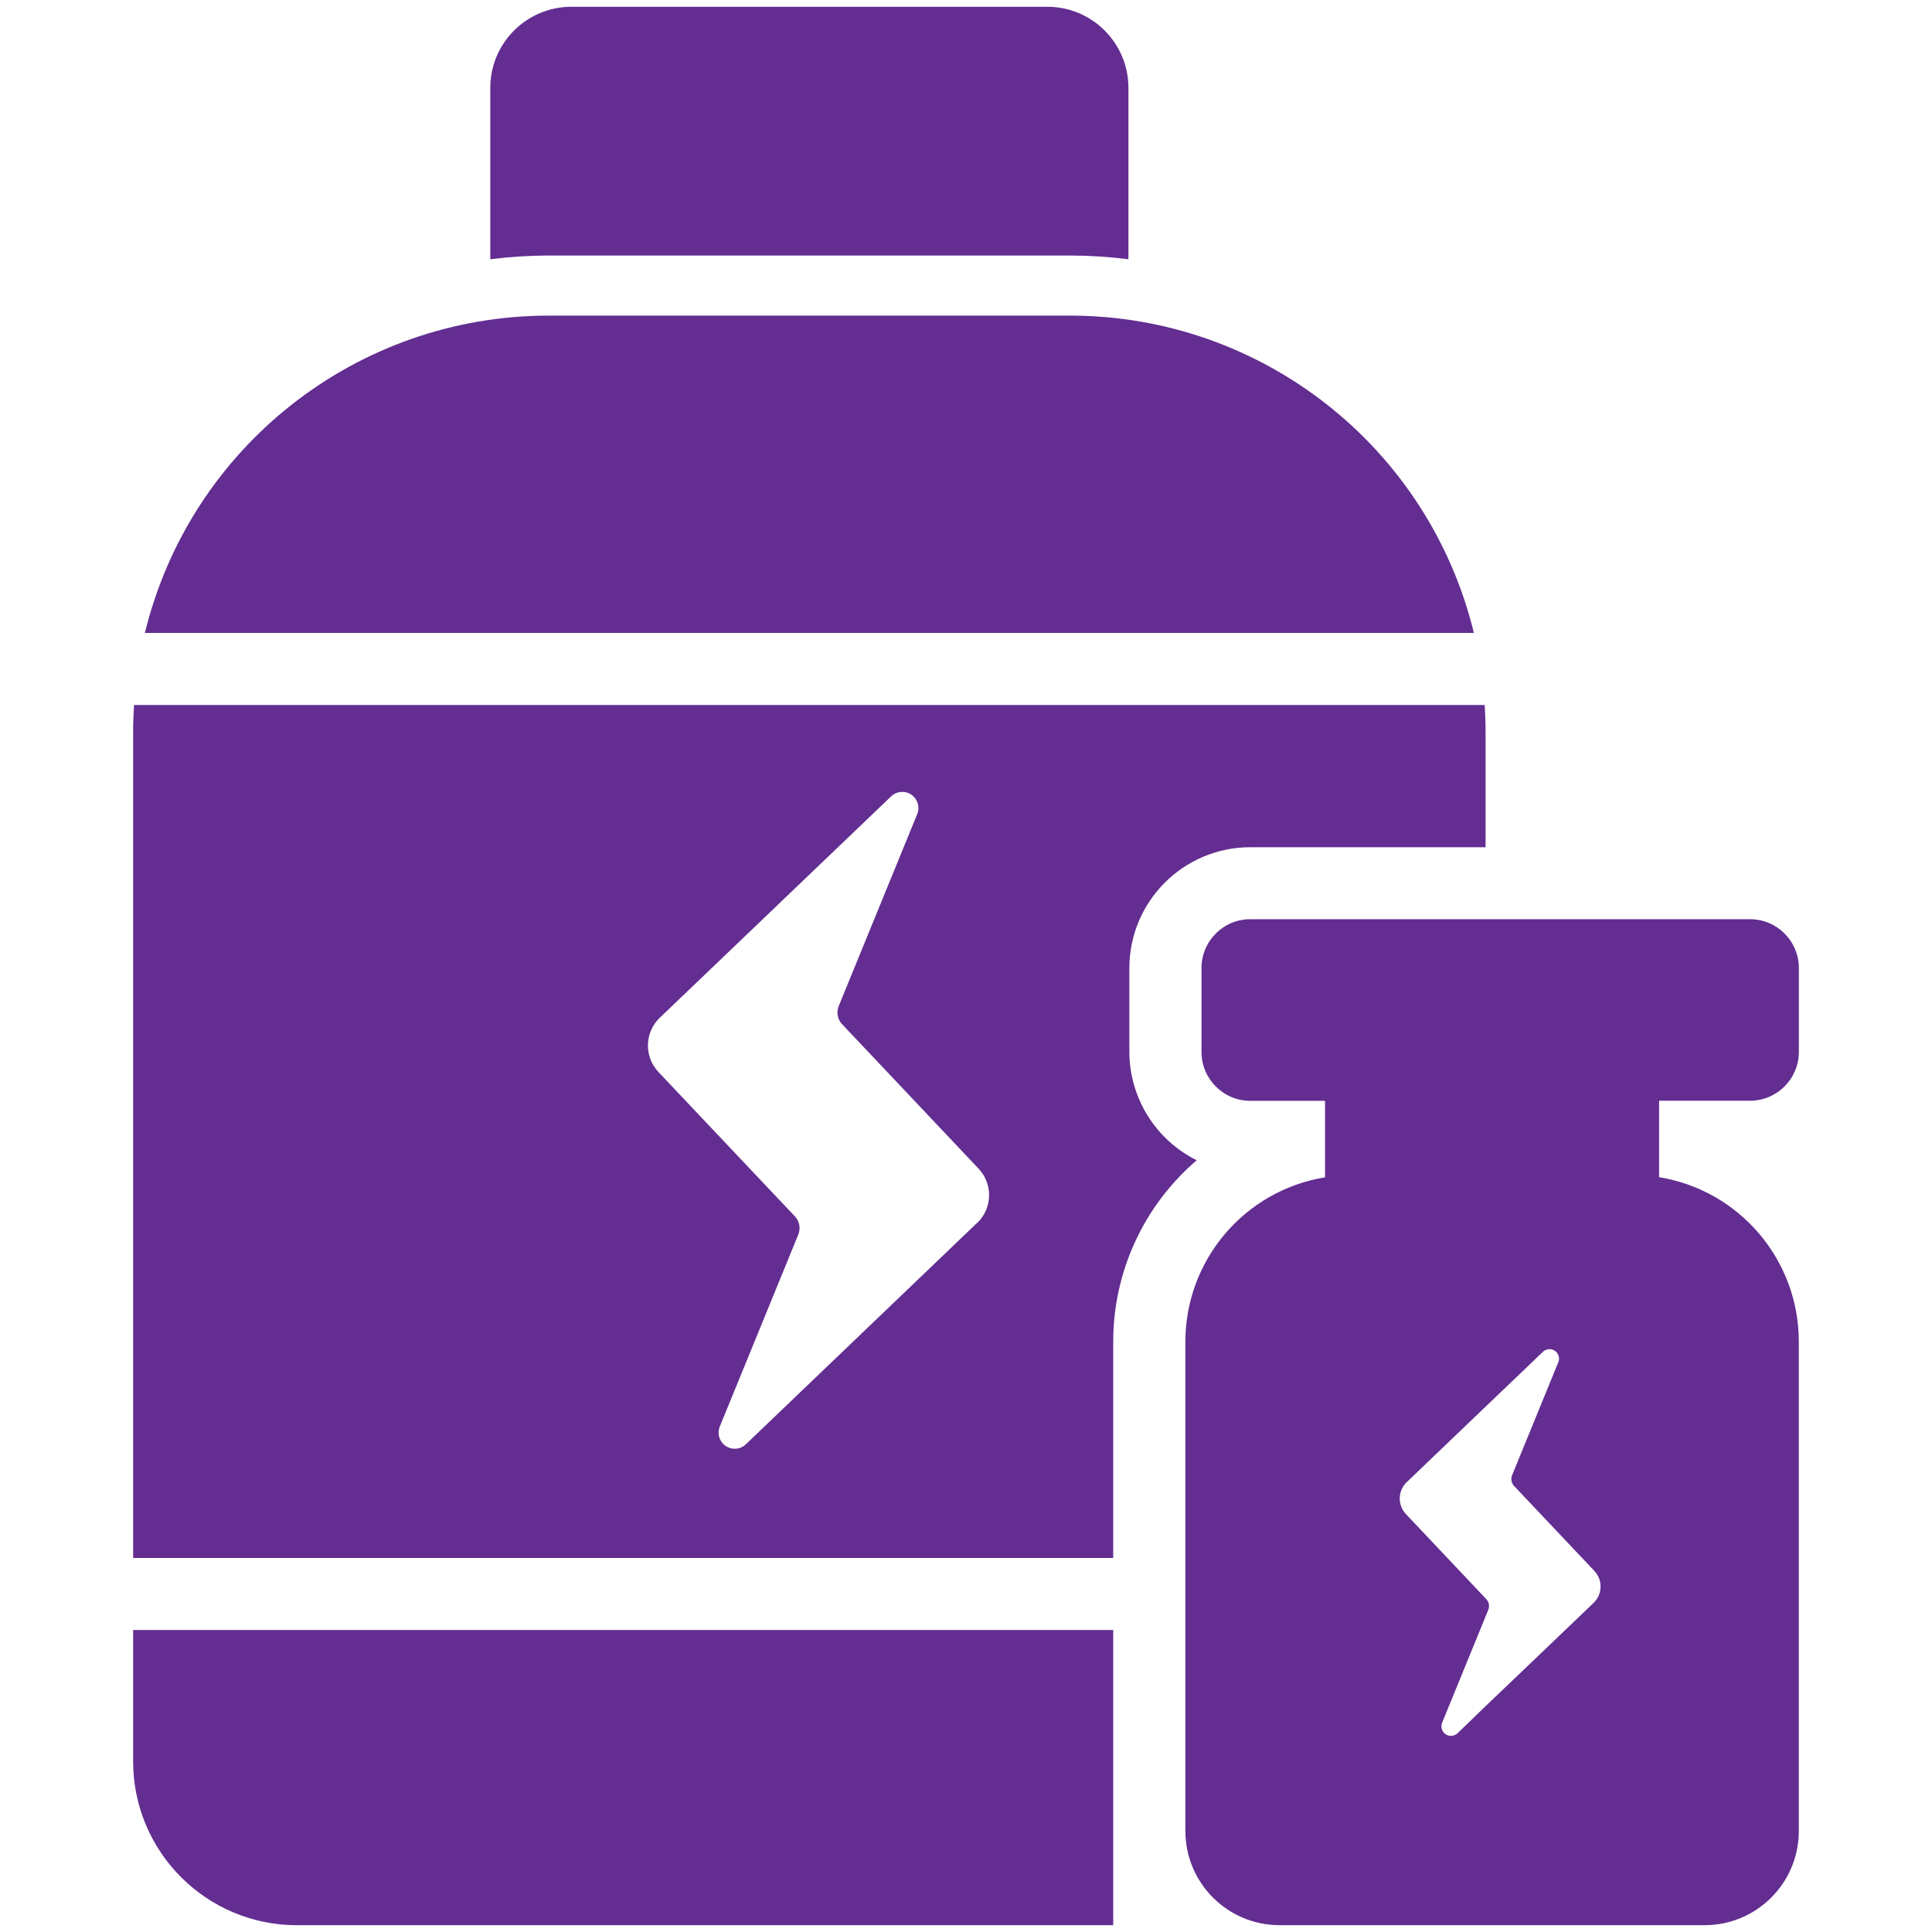 <?xml version="1.0" encoding="utf-8"?>
<!-- Generator: Adobe Illustrator 23.0.3, SVG Export Plug-In . SVG Version: 6.00 Build 0)  -->
<svg version="1.1" xmlns="http://www.w3.org/2000/svg" xmlns:xlink="http://www.w3.org/1999/xlink" x="0px" y="0px"
	 viewBox="0 0 1280 1280" style="enable-background:new 0 0 1280 1280;" xml:space="preserve">
<style type="text/css">
	.st0{fill:#632D91;}
</style>
<g id="Layer_1">
</g>
<g id="d._x09___Camion_semiremorca-Cap_tractor-TIR">
	<title>Hunting</title>
	<desc>Created with Sketch.</desc>
	<g>
		<path class="st0" d="M709.06,169.29c12.89,0.03,25.77,0.85,38.56,2.47V58.25c0-29.69-24.07-53.76-53.76-53.76h-315.3
			c-29.67,0-53.73,24.06-53.73,53.73c0,0.01,0,0.02,0,0.03v113.51c12.78-1.62,25.65-2.44,38.53-2.47H709.06z"/>
		<path class="st0" d="M792.86,768.71c-27.24-13.54-44.52-41.3-44.64-71.72v-55.63c0.07-44.2,35.9-80.01,80.11-80.05h155.9v-77.04
			c0-5.78-0.24-11.51-0.6-17.2H88.81c-0.35,5.7-0.6,11.42-0.6,17.2v547.91h649.32V888.84C737.53,842.64,757.75,798.74,792.86,768.71
			z M647.41,810.25v-0.11L494.22,956.82c-4.24,4.11-11.01,4-15.12-0.24c-2.97-3.06-3.83-7.59-2.19-11.53l51.97-127.11
			c1.68-4.11,0.81-8.82-2.23-12.05l-90.39-95.63c-9.66-10.2-9.26-26.3,0.9-36.01l153.18-146.59c4.24-4.11,11.01-4,15.12,0.24
			c2.97,3.06,3.83,7.59,2.19,11.53l-51.97,127.11c-1.68,4.11-0.8,8.82,2.25,12.05l90.39,95.66
			C657.97,784.46,657.56,800.54,647.41,810.25z"/>
		<path class="st0" d="M709.09,209.1H363.37C236.46,209.21,126.04,296.02,96,419.33h880.49
			C946.44,296.01,836.01,209.19,709.09,209.1z"/>
		<path class="st0" d="M88.21,1167.1c0.07,59.9,48.65,108.41,108.55,108.41h540.77v-195.6H88.21V1167.1z"/>
		<path class="st0" d="M1159.44,729.25c17.83,0,32.3-14.43,32.35-32.27v-55.63c0-17.86-14.48-32.35-32.35-32.35H828.38
			c-17.86,0-32.35,14.48-32.35,32.35v55.63c0,17.86,14.48,32.35,32.35,32.35h49.5V780c-53.36,8.74-92.54,54.85-92.53,108.93v324.14
			c0,34.47,27.94,62.41,62.41,62.41h281.59c34.47,0,62.41-27.94,62.41-62.41V888.84c-0.01-54.08-39.19-100.19-92.56-108.93v-50.66
			H1159.44z M1055.78,1061.97l-31.78,30.42l-19.89,19l-19.89,19l-18.59,17.96c-2.55,2.39-6.55,2.27-8.94-0.28
			c-1.68-1.79-2.17-4.39-1.27-6.67l25.16-61.49l3.69-9.06l1.76-4.29c0.98-2.43,0.46-5.2-1.33-7.11l-0.43-0.43l-25.35-26.84
			l-27.43-29.04c-5.69-6-5.46-15.47,0.52-21.19l52.26-50.04l19.89-19l18.05-17.29c2.5-2.42,6.48-2.36,8.9,0.14
			c1.75,1.8,2.26,4.47,1.3,6.78l-8.36,20.43l-19.89,48.66l-2.36,5.78c-0.98,2.42-0.46,5.18,1.33,7.08l1.03,1.09l19.89,21.06
			l32.29,34.16C1061.99,1046.83,1061.74,1056.26,1055.78,1061.97z"/>
	</g>
</g>
</svg>
